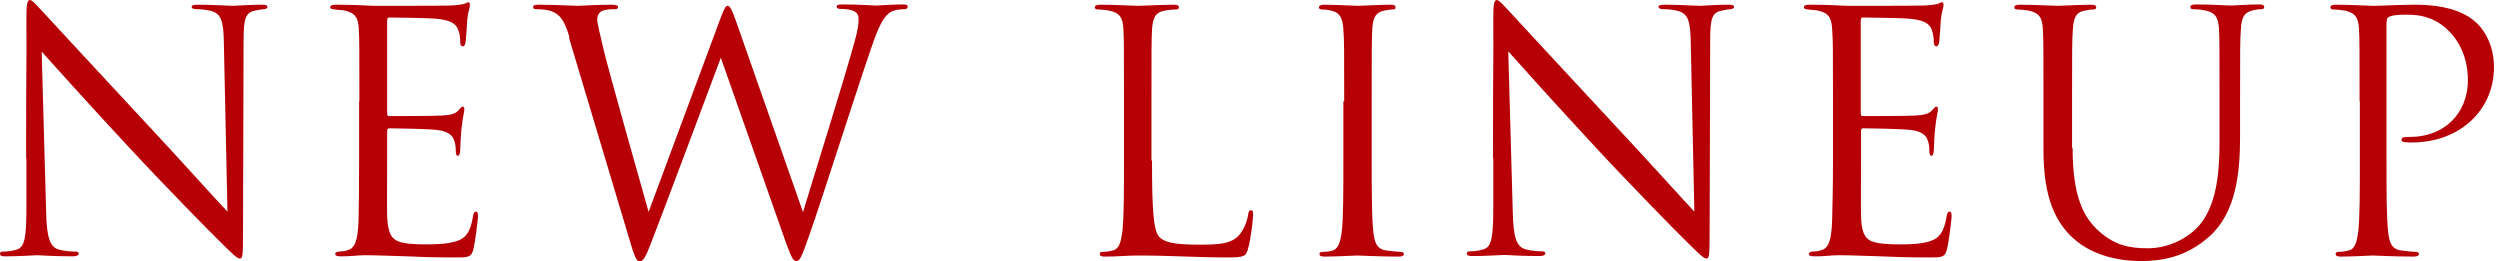 <svg width="287" height="30" viewBox="0 0 287 30" fill="none" xmlns="http://www.w3.org/2000/svg">
<path d="M2.999 18.172C2.999 4.368 3.063 9.341 3.031 1.913C3.031 0.414 3.158 0 3.445 0C3.732 0 4.402 0.829 4.784 1.211C5.358 1.849 11.065 8.002 16.931 14.315C20.725 18.364 24.869 23.018 26.113 24.294L25.698 4.878C25.666 2.391 25.379 1.562 24.2 1.243C23.498 1.084 22.893 1.052 22.542 1.052C22.128 1.052 22 0.925 22 0.797C22 0.574 22.319 0.542 22.765 0.542C24.487 0.542 26.336 0.67 26.75 0.67C27.165 0.67 28.44 0.542 30.002 0.542C30.417 0.542 30.704 0.574 30.704 0.797C30.704 0.956 30.544 1.02 30.289 1.052C29.97 1.084 29.747 1.116 29.301 1.211C28.217 1.435 27.962 2.009 27.962 4.655L27.898 26.972C27.898 29.49 27.834 29.681 27.547 29.681C27.229 29.681 26.782 29.267 24.742 27.227C24.327 26.844 18.812 21.233 14.763 16.865C10.332 12.115 6.028 7.301 4.784 5.93L5.294 24.23C5.358 27.354 5.741 28.374 6.793 28.661C7.526 28.853 8.355 28.884 8.706 28.884C8.897 28.884 9.024 28.948 9.024 29.108C9.024 29.331 8.801 29.426 8.323 29.426C6.155 29.426 4.625 29.299 4.274 29.299C3.923 29.299 2.329 29.426 0.608 29.426C0.225 29.426 0.002 29.395 0.002 29.108C0.002 28.948 0.129 28.884 0.321 28.884C0.64 28.884 1.309 28.853 1.883 28.661C2.839 28.406 3.031 27.29 3.031 23.815V18.172H2.999Z" fill="#B60005"/>
<path d="M41.258 11.636C41.258 5.675 41.258 4.591 41.194 3.379C41.13 2.072 40.811 1.466 39.536 1.211C39.281 1.148 38.771 1.148 38.42 1.084C38.165 1.052 37.91 1.02 37.91 0.861C37.91 0.637 38.101 0.542 38.516 0.542C39.409 0.542 40.429 0.542 42.852 0.669C43.107 0.669 50.726 0.669 51.619 0.637C52.448 0.606 53.149 0.51 53.373 0.414C53.596 0.319 53.691 0.255 53.787 0.255C53.915 0.255 53.946 0.414 53.946 0.606C53.946 0.861 53.723 1.339 53.628 2.391C53.596 2.965 53.564 3.698 53.468 4.686C53.436 5.069 53.309 5.324 53.149 5.324C52.926 5.324 52.831 5.133 52.831 4.814C52.831 4.304 52.767 3.857 52.639 3.539C52.384 2.646 51.587 2.263 49.898 2.136C49.26 2.072 45.083 2.008 44.669 2.008C44.51 2.008 44.446 2.136 44.446 2.391V12.944C44.446 13.199 44.478 13.326 44.669 13.326C45.179 13.326 49.866 13.326 50.758 13.262C51.779 13.199 52.289 13.071 52.671 12.625C52.862 12.402 52.99 12.242 53.117 12.242C53.245 12.242 53.309 12.306 53.309 12.561C53.309 12.816 53.117 13.454 52.99 14.697C52.862 15.877 52.862 16.769 52.831 17.311C52.799 17.694 52.703 17.885 52.575 17.885C52.352 17.885 52.321 17.566 52.321 17.279C52.321 16.929 52.289 16.546 52.161 16.195C52.002 15.622 51.555 15.08 50.184 14.92C49.164 14.793 45.37 14.729 44.701 14.729C44.51 14.729 44.446 14.857 44.446 14.984V18.363C44.446 19.671 44.414 24.102 44.446 24.899C44.541 26.461 44.765 27.322 45.721 27.705C46.359 27.96 47.411 28.055 48.909 28.055C50.057 28.055 51.3 28.023 52.352 27.705C53.564 27.322 54.01 26.525 54.297 24.867C54.361 24.453 54.456 24.293 54.648 24.293C54.871 24.293 54.871 24.612 54.871 24.867C54.871 25.186 54.552 27.768 54.361 28.566C54.106 29.554 53.787 29.554 52.289 29.554C49.451 29.554 48.208 29.49 46.709 29.426C45.179 29.394 43.426 29.299 41.927 29.299C41.003 29.299 40.078 29.458 39.09 29.426C38.675 29.426 38.484 29.363 38.484 29.107C38.484 28.98 38.675 28.916 38.898 28.884C39.281 28.852 39.504 28.852 39.791 28.757C40.588 28.566 41.098 28.023 41.162 25.154C41.194 23.656 41.226 21.711 41.226 18.3V11.573L41.258 11.636Z" fill="#B60005"/>
<path d="M65.376 4.272C64.77 2.231 64.26 1.657 63.272 1.275C62.761 1.084 61.805 1.052 61.55 1.052C61.359 1.052 61.199 1.02 61.199 0.797C61.199 0.605 61.422 0.542 61.805 0.542C63.782 0.542 65.886 0.669 66.332 0.669C66.683 0.669 68.341 0.542 70.254 0.542C70.796 0.542 70.955 0.669 70.955 0.797C70.955 1.02 70.764 1.052 70.572 1.052C70.254 1.052 69.552 1.052 69.074 1.275C68.851 1.402 68.564 1.689 68.564 2.199C68.564 2.71 68.915 4.049 69.297 5.706C69.871 8.161 73.856 22.189 74.462 24.325L82.592 2.423C83.165 0.86 83.325 0.669 83.548 0.669C83.803 0.669 84.058 1.179 84.504 2.455L92.188 24.357C93.304 20.595 96.811 9.532 98.15 4.622C98.532 3.22 98.564 2.678 98.564 2.168C98.564 1.466 98.15 1.02 96.396 1.02C96.205 1.02 96.045 0.892 96.045 0.765C96.045 0.574 96.237 0.51 96.683 0.51C98.628 0.51 100.254 0.637 100.573 0.637C100.828 0.637 102.485 0.51 103.665 0.51C104.016 0.51 104.207 0.574 104.207 0.733C104.207 0.924 104.08 1.052 103.856 1.052C103.697 1.052 102.964 1.084 102.549 1.243C101.401 1.657 100.796 3.283 100.062 5.388C98.373 10.234 94.515 22.412 93.017 26.684C92.028 29.522 91.837 29.968 91.423 29.968C91.04 29.968 90.817 29.458 90.275 27.991L82.751 6.631C81.348 10.425 76.088 24.421 74.717 27.959C74.111 29.554 73.824 30 73.442 30C73.059 30 72.868 29.585 72.103 26.971L65.312 4.304L65.376 4.272Z" fill="#B60005"/>
<path d="M132.251 18.427C132.251 24.038 132.411 26.493 133.08 27.195C133.686 27.8 134.674 28.087 137.671 28.087C139.711 28.087 141.369 28.055 142.294 26.94C142.804 26.334 143.186 25.378 143.282 24.644C143.314 24.325 143.41 24.134 143.633 24.134C143.824 24.134 143.856 24.294 143.856 24.708C143.856 25.122 143.601 27.418 143.282 28.534C143.027 29.426 142.899 29.554 140.859 29.554C137.575 29.554 134.323 29.331 130.625 29.331C129.446 29.331 128.298 29.458 126.863 29.458C126.449 29.458 126.257 29.395 126.257 29.14C126.257 29.012 126.321 28.916 126.576 28.916C126.927 28.916 127.373 28.853 127.724 28.757C128.489 28.598 128.68 27.769 128.84 26.653C129.031 25.059 129.031 22.03 129.031 18.364V11.637C129.031 5.675 129.031 4.591 128.967 3.379C128.904 2.072 128.585 1.467 127.31 1.212C126.991 1.148 126.353 1.084 126.002 1.084C125.843 1.084 125.684 1.02 125.684 0.861C125.684 0.638 125.875 0.542 126.289 0.542C128.011 0.542 130.402 0.67 130.625 0.67C130.848 0.67 133.622 0.542 134.738 0.542C135.152 0.542 135.344 0.606 135.344 0.861C135.344 1.02 135.184 1.084 135.025 1.084C134.77 1.084 134.228 1.116 133.75 1.212C132.634 1.403 132.347 2.04 132.251 3.379C132.187 4.591 132.187 5.675 132.187 11.637V18.427H132.251Z" fill="#B60005"/>
<path d="M154.315 11.637C154.315 5.675 154.315 4.591 154.22 3.379C154.156 2.072 153.773 1.435 152.912 1.243C152.498 1.116 151.988 1.084 151.733 1.084C151.573 1.084 151.414 1.02 151.414 0.861C151.414 0.638 151.605 0.542 152.02 0.542C153.295 0.542 155.686 0.67 155.877 0.67C156.069 0.67 158.46 0.542 159.608 0.542C160.022 0.542 160.213 0.606 160.213 0.861C160.213 1.02 160.054 1.084 159.894 1.084C159.639 1.084 159.384 1.116 158.938 1.212C157.918 1.403 157.599 2.04 157.535 3.379C157.471 4.591 157.472 5.675 157.472 11.637V18.364C157.472 22.03 157.472 25.059 157.663 26.653C157.79 27.769 158.013 28.598 159.161 28.757C159.703 28.821 160.5 28.916 160.723 28.916C161.074 28.916 161.17 29.044 161.17 29.14C161.17 29.331 161.01 29.458 160.596 29.458C158.492 29.458 156.037 29.331 155.846 29.331C155.654 29.331 153.231 29.458 152.084 29.458C151.669 29.458 151.478 29.395 151.478 29.14C151.478 29.012 151.542 28.916 151.892 28.916C152.115 28.916 152.562 28.884 152.881 28.789C153.646 28.629 153.869 27.769 154.028 26.653C154.22 25.059 154.22 22.03 154.22 18.364V11.637H154.315Z" fill="#B60005"/>
<path d="M171.397 18.172C171.397 4.368 171.461 9.341 171.429 1.913C171.429 0.414 171.557 0 171.844 0C172.13 0 172.8 0.829 173.183 1.211C173.756 1.849 179.463 8.002 185.329 14.315C189.123 18.364 193.3 23.018 194.511 24.294L194.097 4.878C194.065 2.391 193.778 1.562 192.598 1.243C191.929 1.084 191.291 1.052 190.94 1.052C190.526 1.052 190.398 0.925 190.398 0.797C190.398 0.574 190.717 0.542 191.164 0.542C192.885 0.542 194.734 0.67 195.149 0.67C195.563 0.67 196.838 0.542 198.401 0.542C198.815 0.542 199.07 0.574 199.07 0.797C199.07 0.956 198.911 1.02 198.656 1.052C198.337 1.084 198.114 1.116 197.667 1.211C196.583 1.435 196.328 2.009 196.328 4.655L196.265 26.972C196.265 29.49 196.169 29.681 195.914 29.681C195.595 29.681 195.149 29.267 193.108 27.227C192.694 26.844 187.178 21.233 183.13 16.865C178.698 12.083 174.362 7.269 173.151 5.898L173.661 24.198C173.725 27.322 174.107 28.343 175.159 28.629C175.892 28.821 176.721 28.853 177.072 28.853C177.263 28.853 177.391 28.916 177.391 29.076C177.391 29.299 177.168 29.395 176.721 29.395C174.553 29.395 173.023 29.267 172.672 29.267C172.322 29.267 170.728 29.395 169.006 29.395C168.624 29.395 168.4 29.363 168.4 29.076C168.4 28.916 168.528 28.853 168.719 28.853C169.038 28.853 169.708 28.821 170.281 28.629C171.238 28.374 171.429 27.259 171.429 23.783V18.14L171.397 18.172Z" fill="#B60005"/>
<path d="M210.428 11.636C210.428 5.675 210.428 4.591 210.332 3.379C210.268 2.072 209.949 1.466 208.674 1.211C208.419 1.148 207.909 1.148 207.558 1.084C207.303 1.052 207.08 1.02 207.08 0.861C207.08 0.637 207.271 0.542 207.686 0.542C208.579 0.542 209.599 0.542 212.022 0.669C212.277 0.669 219.896 0.669 220.789 0.637C221.618 0.606 222.319 0.51 222.542 0.414C222.766 0.287 222.861 0.255 222.957 0.255C223.084 0.255 223.116 0.414 223.116 0.606C223.116 0.861 222.893 1.339 222.798 2.391C222.766 2.965 222.734 3.698 222.638 4.686C222.606 5.069 222.479 5.324 222.319 5.324C222.096 5.324 222.001 5.133 222.001 4.814C222.001 4.304 221.905 3.857 221.809 3.539C221.554 2.646 220.725 2.263 219.067 2.136C218.398 2.072 214.253 2.008 213.839 2.008C213.68 2.008 213.616 2.136 213.616 2.391V12.944C213.616 13.199 213.648 13.326 213.839 13.326C214.349 13.326 219.036 13.326 219.928 13.262C220.948 13.199 221.459 13.071 221.841 12.625C222.032 12.402 222.16 12.242 222.287 12.242C222.415 12.242 222.479 12.306 222.479 12.561C222.479 12.816 222.287 13.454 222.16 14.697C222.032 15.877 222.032 16.769 222.001 17.311C221.969 17.694 221.873 17.885 221.745 17.885C221.522 17.885 221.49 17.566 221.49 17.279C221.49 16.929 221.459 16.546 221.331 16.195C221.172 15.622 220.725 15.08 219.354 14.92C218.334 14.793 214.54 14.729 213.903 14.729C213.711 14.729 213.648 14.857 213.648 14.984V18.363C213.648 19.671 213.616 24.102 213.648 24.899C213.711 26.461 213.966 27.322 214.891 27.705C215.561 27.96 216.581 28.055 218.079 28.055C219.227 28.055 220.502 28.023 221.522 27.705C222.734 27.322 223.18 26.525 223.467 24.867C223.531 24.453 223.626 24.293 223.818 24.293C224.041 24.293 224.041 24.612 224.041 24.867C224.041 25.186 223.722 27.768 223.531 28.566C223.276 29.554 222.957 29.554 221.459 29.554C218.621 29.554 217.378 29.49 215.879 29.426C214.349 29.394 212.596 29.299 211.097 29.299C210.173 29.299 209.28 29.458 208.26 29.426C207.845 29.426 207.654 29.363 207.654 29.107C207.654 28.98 207.845 28.916 208.068 28.884C208.451 28.852 208.674 28.852 208.961 28.757C209.758 28.566 210.268 28.023 210.332 25.154C210.364 23.656 210.428 21.711 210.428 18.3V11.573V11.636Z" fill="#B60005"/>
<path d="M237.935 16.96C237.935 22.476 239.147 24.835 240.805 26.397C242.686 28.151 244.407 28.502 246.575 28.502C248.902 28.502 251.198 27.386 252.569 25.76C254.322 23.592 254.8 20.34 254.8 16.387V11.604C254.8 5.643 254.801 4.559 254.737 3.347C254.673 2.04 254.354 1.434 253.079 1.179C252.76 1.116 252.122 1.052 251.772 1.052C251.612 1.052 251.453 0.988 251.453 0.829C251.453 0.605 251.644 0.51 252.059 0.51C253.78 0.51 255.884 0.637 256.108 0.637C256.363 0.637 258.18 0.51 259.328 0.51C259.742 0.51 259.933 0.574 259.933 0.829C259.933 0.988 259.774 1.052 259.615 1.052C259.36 1.052 259.104 1.084 258.658 1.179C257.638 1.402 257.319 2.008 257.255 3.347C257.16 4.559 257.16 5.643 257.16 11.604V15.685C257.16 19.798 256.713 24.389 253.653 27.131C250.911 29.585 248.042 29.968 245.778 29.968C244.471 29.968 240.613 29.809 237.903 27.258C236.022 25.473 234.588 22.795 234.588 17.216V11.636C234.588 5.675 234.588 4.591 234.524 3.379C234.46 2.072 234.141 1.466 232.866 1.211C232.547 1.147 231.91 1.084 231.559 1.084C231.4 1.084 231.24 1.02 231.24 0.86C231.24 0.637 231.432 0.542 231.846 0.542C233.568 0.542 235.895 0.669 236.246 0.669C236.596 0.669 238.892 0.542 240.039 0.542C240.454 0.542 240.645 0.605 240.645 0.86C240.645 1.02 240.486 1.084 240.326 1.084C240.071 1.084 239.848 1.116 239.37 1.211C238.35 1.371 238.031 2.04 237.967 3.379C237.872 4.591 237.872 5.675 237.872 11.636V16.992L237.935 16.96Z" fill="#B60005"/>
<path d="M270.879 11.637C270.879 5.675 270.879 4.591 270.815 3.379C270.751 2.072 270.432 1.467 269.157 1.212C268.838 1.148 268.201 1.084 267.85 1.084C267.691 1.084 267.531 1.02 267.531 0.861C267.531 0.638 267.723 0.542 268.137 0.542C269.859 0.542 272.154 0.67 272.473 0.67C273.302 0.67 275.533 0.542 277.287 0.542C282.069 0.542 283.791 2.136 284.396 2.71C285.225 3.507 286.309 5.229 286.309 7.715C286.309 12.689 282.324 16.355 276.904 16.355C276.713 16.355 276.299 16.355 276.107 16.323C275.916 16.323 275.693 16.259 275.693 16.068C275.693 15.749 275.916 15.717 276.713 15.717C280.411 15.717 283.312 13.199 283.312 9.182C283.312 8.225 283.185 5.675 281.176 3.603C279.168 1.53 276.809 1.69 275.948 1.69C275.31 1.69 274.641 1.753 274.29 1.913C274.067 1.977 273.971 2.264 273.971 2.646V18.364C273.971 22.03 273.971 25.059 274.163 26.653C274.29 27.769 274.513 28.598 275.661 28.757C276.203 28.821 277.032 28.916 277.383 28.916C277.606 28.916 277.701 29.044 277.701 29.14C277.701 29.331 277.51 29.458 277.096 29.458C274.991 29.458 272.6 29.331 272.409 29.331C272.282 29.331 269.89 29.458 268.743 29.458C268.328 29.458 268.137 29.395 268.137 29.14C268.137 29.012 268.201 28.916 268.456 28.916C268.807 28.916 269.253 28.853 269.604 28.757C270.369 28.598 270.56 27.769 270.719 26.653C270.911 25.059 270.911 22.03 270.911 18.364V11.637H270.879Z" fill="#B60005"/>
</svg>
